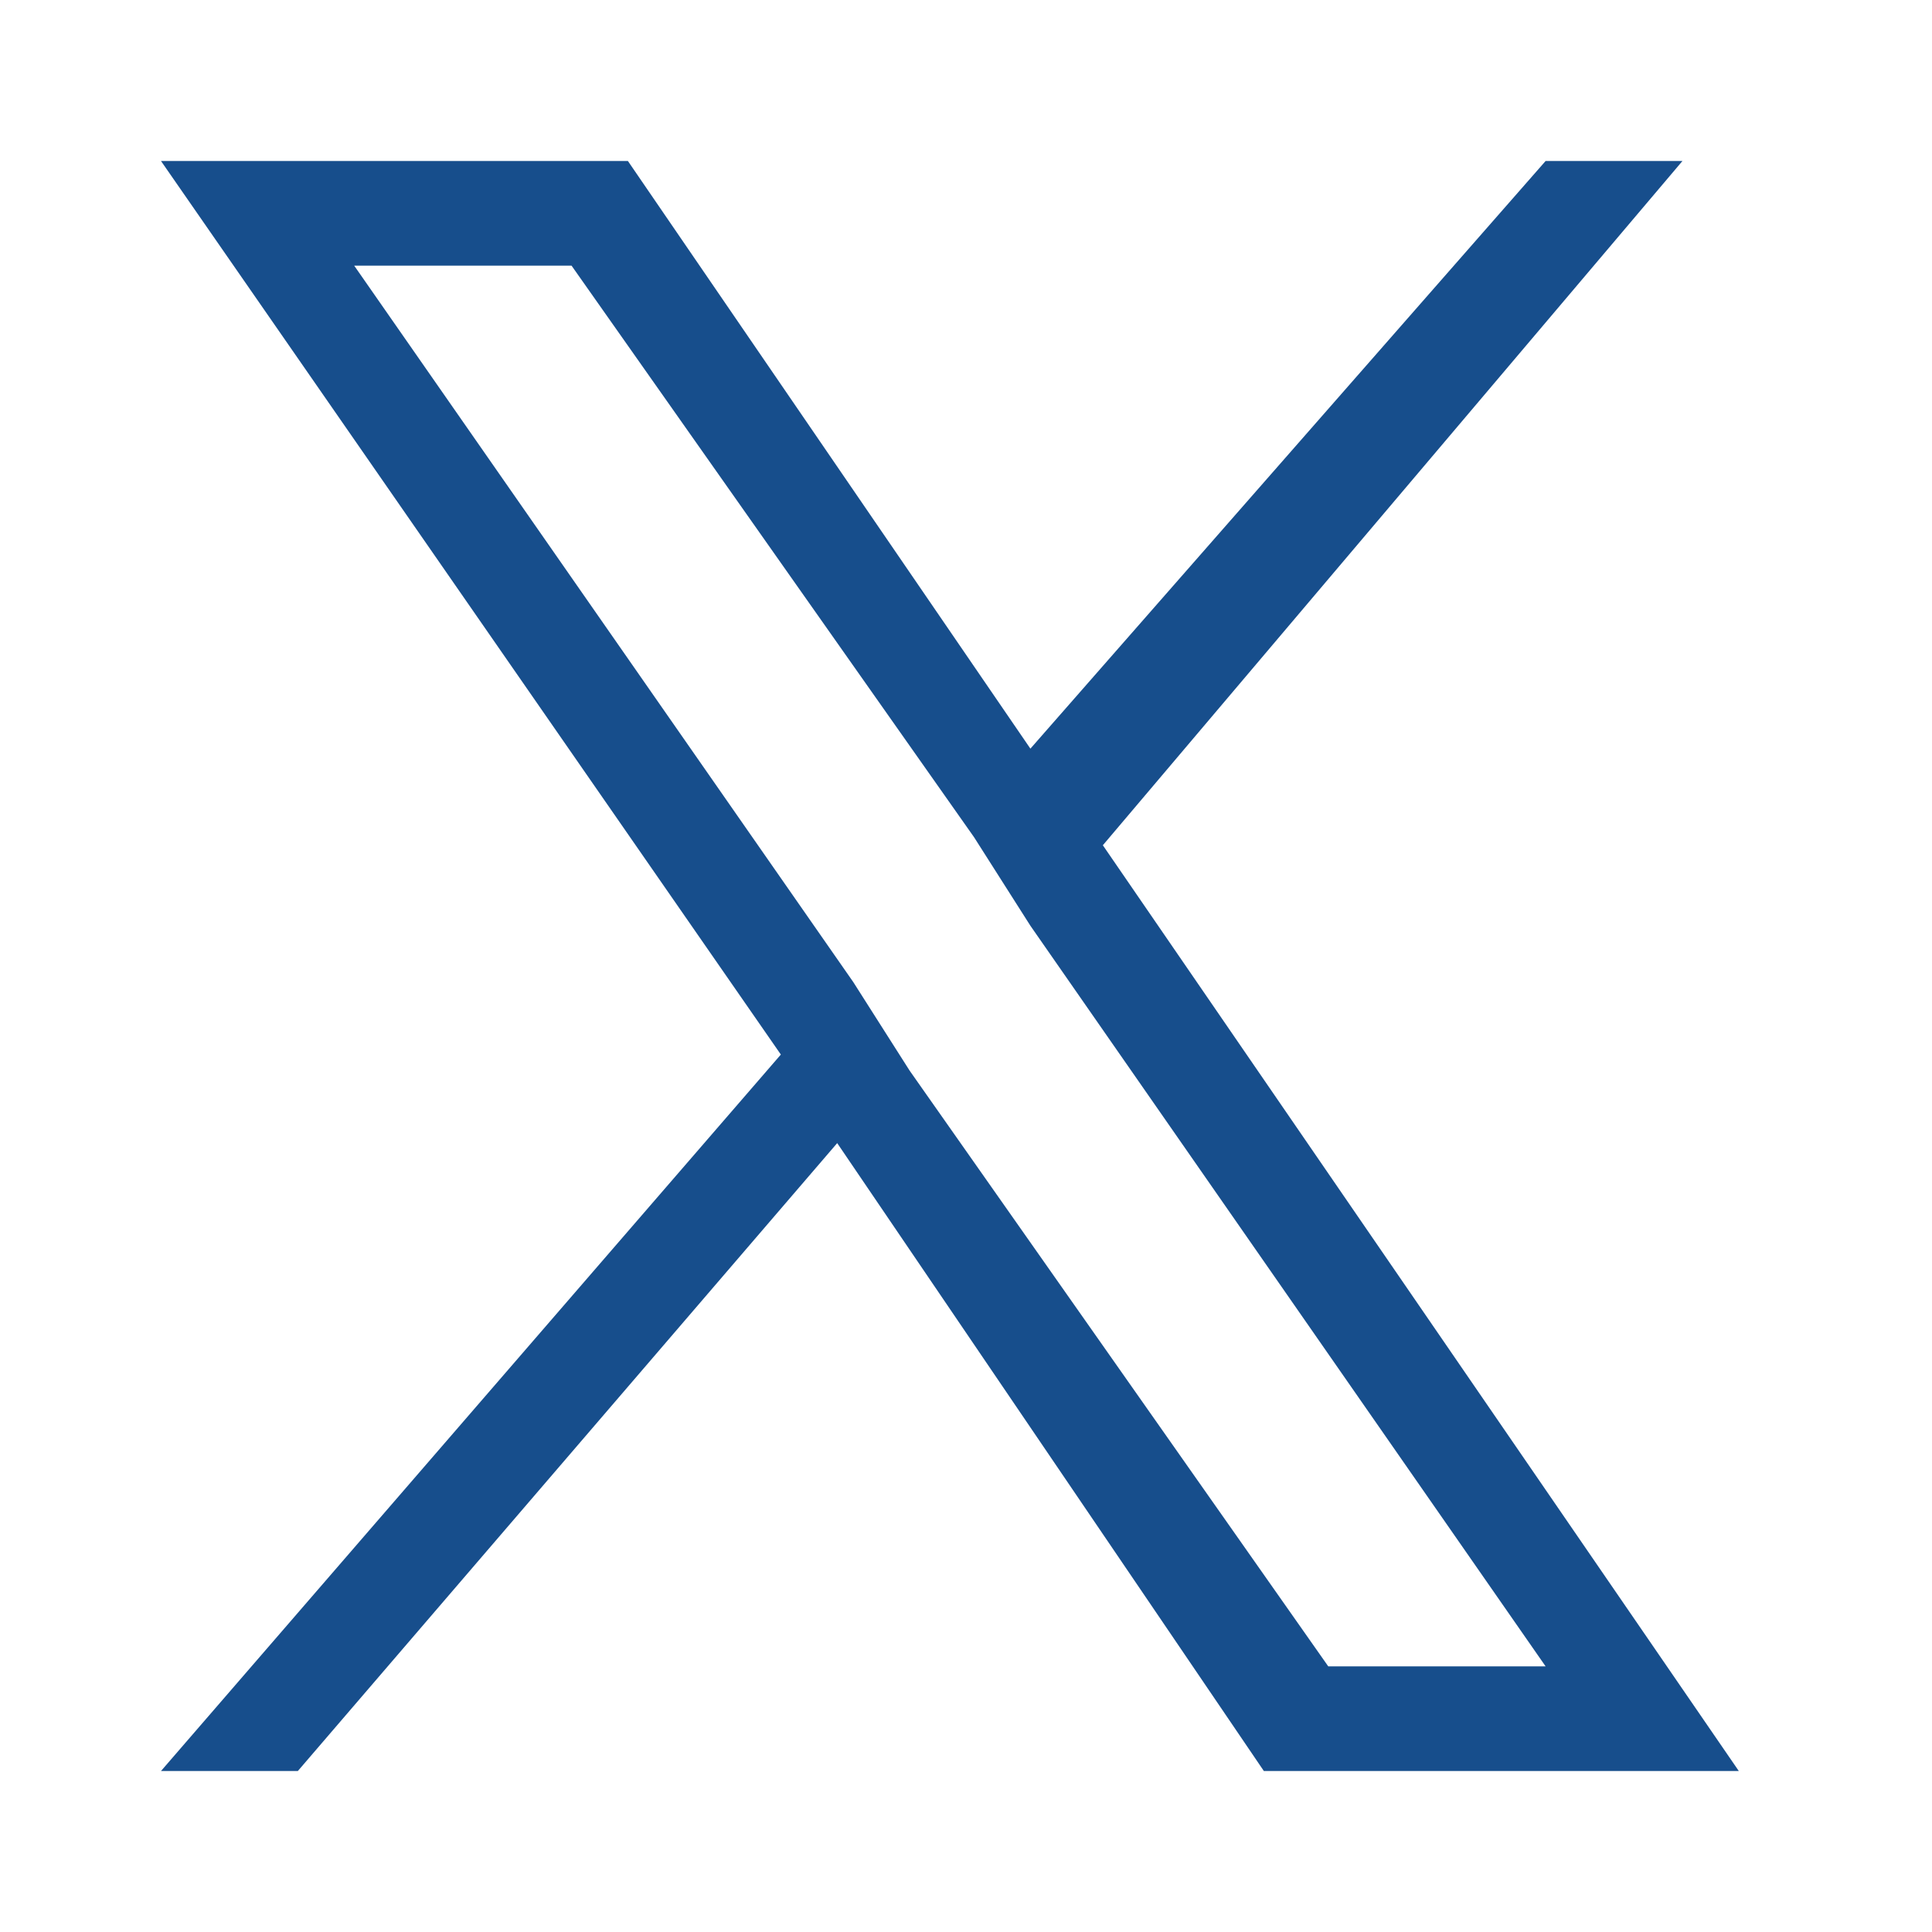 <?xml version="1.0" encoding="utf-8"?>
<!-- Generator: Adobe Illustrator 27.8.1, SVG Export Plug-In . SVG Version: 6.00 Build 0)  -->
<svg preserveAspectRatio="xMidYMid slice" width="380px" height="380px" version="1.1" id="icon-definition" xmlns="http://www.w3.org/2000/svg" xmlns:xlink="http://www.w3.org/1999/xlink" x="0px"
	 y="0px" viewBox="0 0 24 24" style="enable-background:new 0 0 24 24;" xml:space="preserve" fill="#174E8C">
<path d="M13.7,10.5L20.9,2h-1.7l-6.4,7.3L7.8,2H2l7.7,11.1L2,22h1.7l6.7-7.8l5.3,7.8h5.9C21.6,22,13.7,10.5,13.7,10.5z M11.3,13.3
	l-0.7-1.1L4.4,3.3h2.7l5,7.1l0.7,1.1l6.4,9.2h-2.7L11.3,13.3L11.3,13.3z"/>
</svg>
